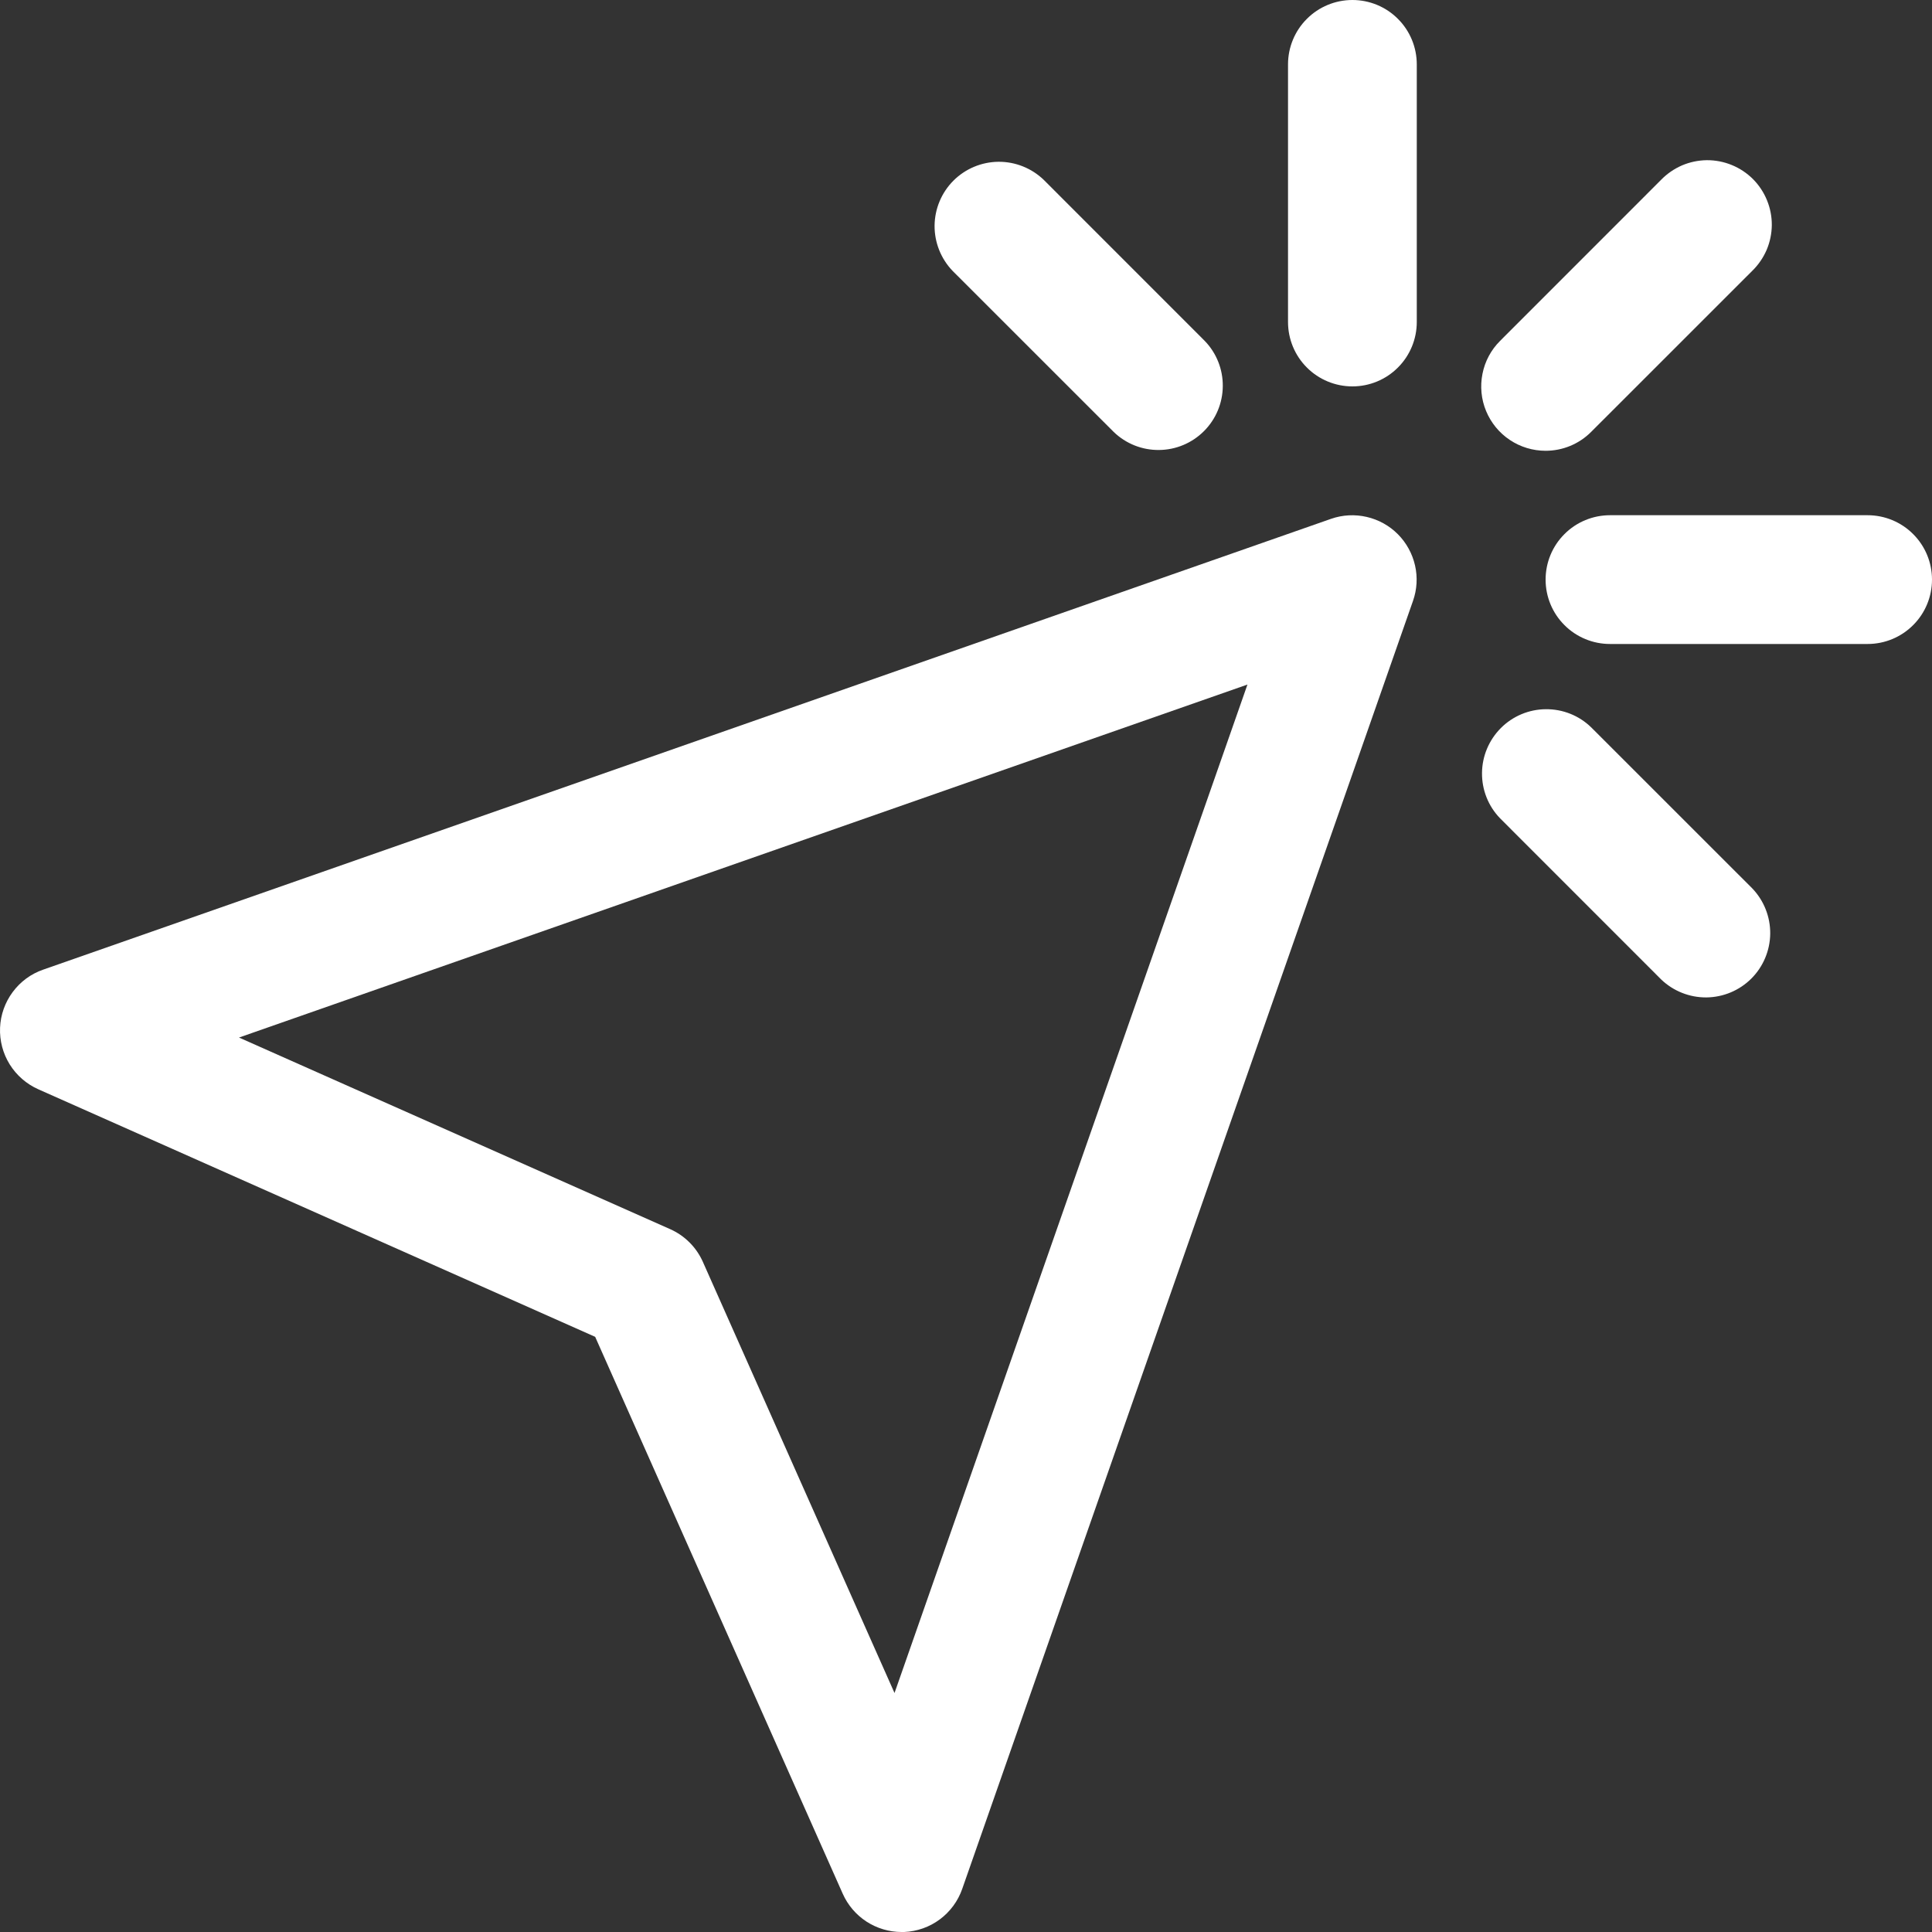 <svg width="34" height="34" viewBox="0 0 34 34" fill="none" xmlns="http://www.w3.org/2000/svg">
<rect x="0" y="0" width="34" height="34" fill="#333333" stroke="none"/>
<path d="M23.426 9.13L0.76 17.064C0.545 17.138 0.358 17.276 0.223 17.459C0.088 17.641 0.01 17.86 0.001 18.087C-0.008 18.314 0.051 18.539 0.171 18.732C0.291 18.924 0.466 19.077 0.673 19.169L10.474 23.526L14.831 33.327C14.92 33.527 15.065 33.697 15.249 33.817C15.433 33.936 15.648 34 15.867 34H15.913C16.139 33.99 16.358 33.913 16.539 33.778C16.721 33.643 16.858 33.457 16.933 33.243L24.866 10.576C24.937 10.375 24.95 10.158 24.902 9.95C24.855 9.743 24.75 9.552 24.6 9.401C24.45 9.25 24.26 9.145 24.052 9.097C23.844 9.049 23.627 9.06 23.426 9.13ZM15.742 29.794L12.369 22.206C12.255 21.95 12.05 21.745 11.794 21.631L4.206 18.259L21.953 12.047L15.742 29.794Z" fill="white"/>
<path d="M23.8 0C23.5 0 23.211 0.119 22.999 0.332C22.786 0.544 22.667 0.833 22.667 1.133V5.667C22.667 5.967 22.786 6.256 22.999 6.468C23.211 6.681 23.5 6.8 23.8 6.8C24.101 6.8 24.389 6.681 24.601 6.468C24.814 6.256 24.933 5.967 24.933 5.667V1.133C24.933 0.833 24.814 0.544 24.601 0.332C24.389 0.119 24.101 0 23.8 0Z" fill="white"/>
<path d="M32.867 9.067H28.333C28.033 9.067 27.744 9.186 27.532 9.399C27.319 9.611 27.2 9.899 27.2 10.2C27.2 10.501 27.319 10.789 27.532 11.001C27.744 11.214 28.033 11.333 28.333 11.333H32.867C33.167 11.333 33.456 11.214 33.668 11.001C33.881 10.789 34 10.501 34 10.2C34 9.899 33.881 9.611 33.668 9.399C33.456 9.186 33.167 9.067 32.867 9.067Z" fill="white"/>
<path d="M28.001 12.799C27.788 12.592 27.501 12.478 27.204 12.481C26.907 12.483 26.623 12.602 26.413 12.812C26.203 13.023 26.083 13.307 26.081 13.604C26.078 13.901 26.192 14.188 26.399 14.401L29.232 17.235C29.446 17.441 29.732 17.555 30.029 17.553C30.326 17.55 30.611 17.431 30.821 17.221C31.031 17.011 31.15 16.726 31.153 16.429C31.155 16.132 31.041 15.846 30.835 15.632L28.001 12.799Z" fill="white"/>
<path d="M19.599 7.601C19.813 7.808 20.099 7.922 20.396 7.919C20.693 7.917 20.977 7.798 21.188 7.587C21.398 7.377 21.517 7.093 21.519 6.796C21.522 6.499 21.408 6.212 21.201 5.999L18.368 3.165C18.154 2.959 17.868 2.845 17.571 2.847C17.274 2.85 16.989 2.969 16.779 3.179C16.569 3.389 16.45 3.674 16.447 3.971C16.445 4.268 16.559 4.554 16.765 4.768L19.599 7.601Z" fill="white"/>
<path d="M27.2 7.933C27.501 7.933 27.789 7.814 28.001 7.601L30.835 4.768C30.943 4.663 31.029 4.538 31.089 4.4C31.148 4.262 31.179 4.113 31.181 3.963C31.182 3.812 31.153 3.663 31.096 3.524C31.039 3.384 30.955 3.258 30.849 3.151C30.742 3.045 30.616 2.961 30.476 2.904C30.337 2.847 30.188 2.818 30.037 2.819C29.887 2.821 29.738 2.852 29.6 2.911C29.462 2.971 29.337 3.057 29.232 3.165L26.399 5.999C26.24 6.157 26.132 6.359 26.089 6.579C26.045 6.799 26.067 7.027 26.153 7.234C26.239 7.441 26.384 7.618 26.57 7.742C26.757 7.867 26.976 7.933 27.2 7.933Z" fill="white"/>
</svg>
